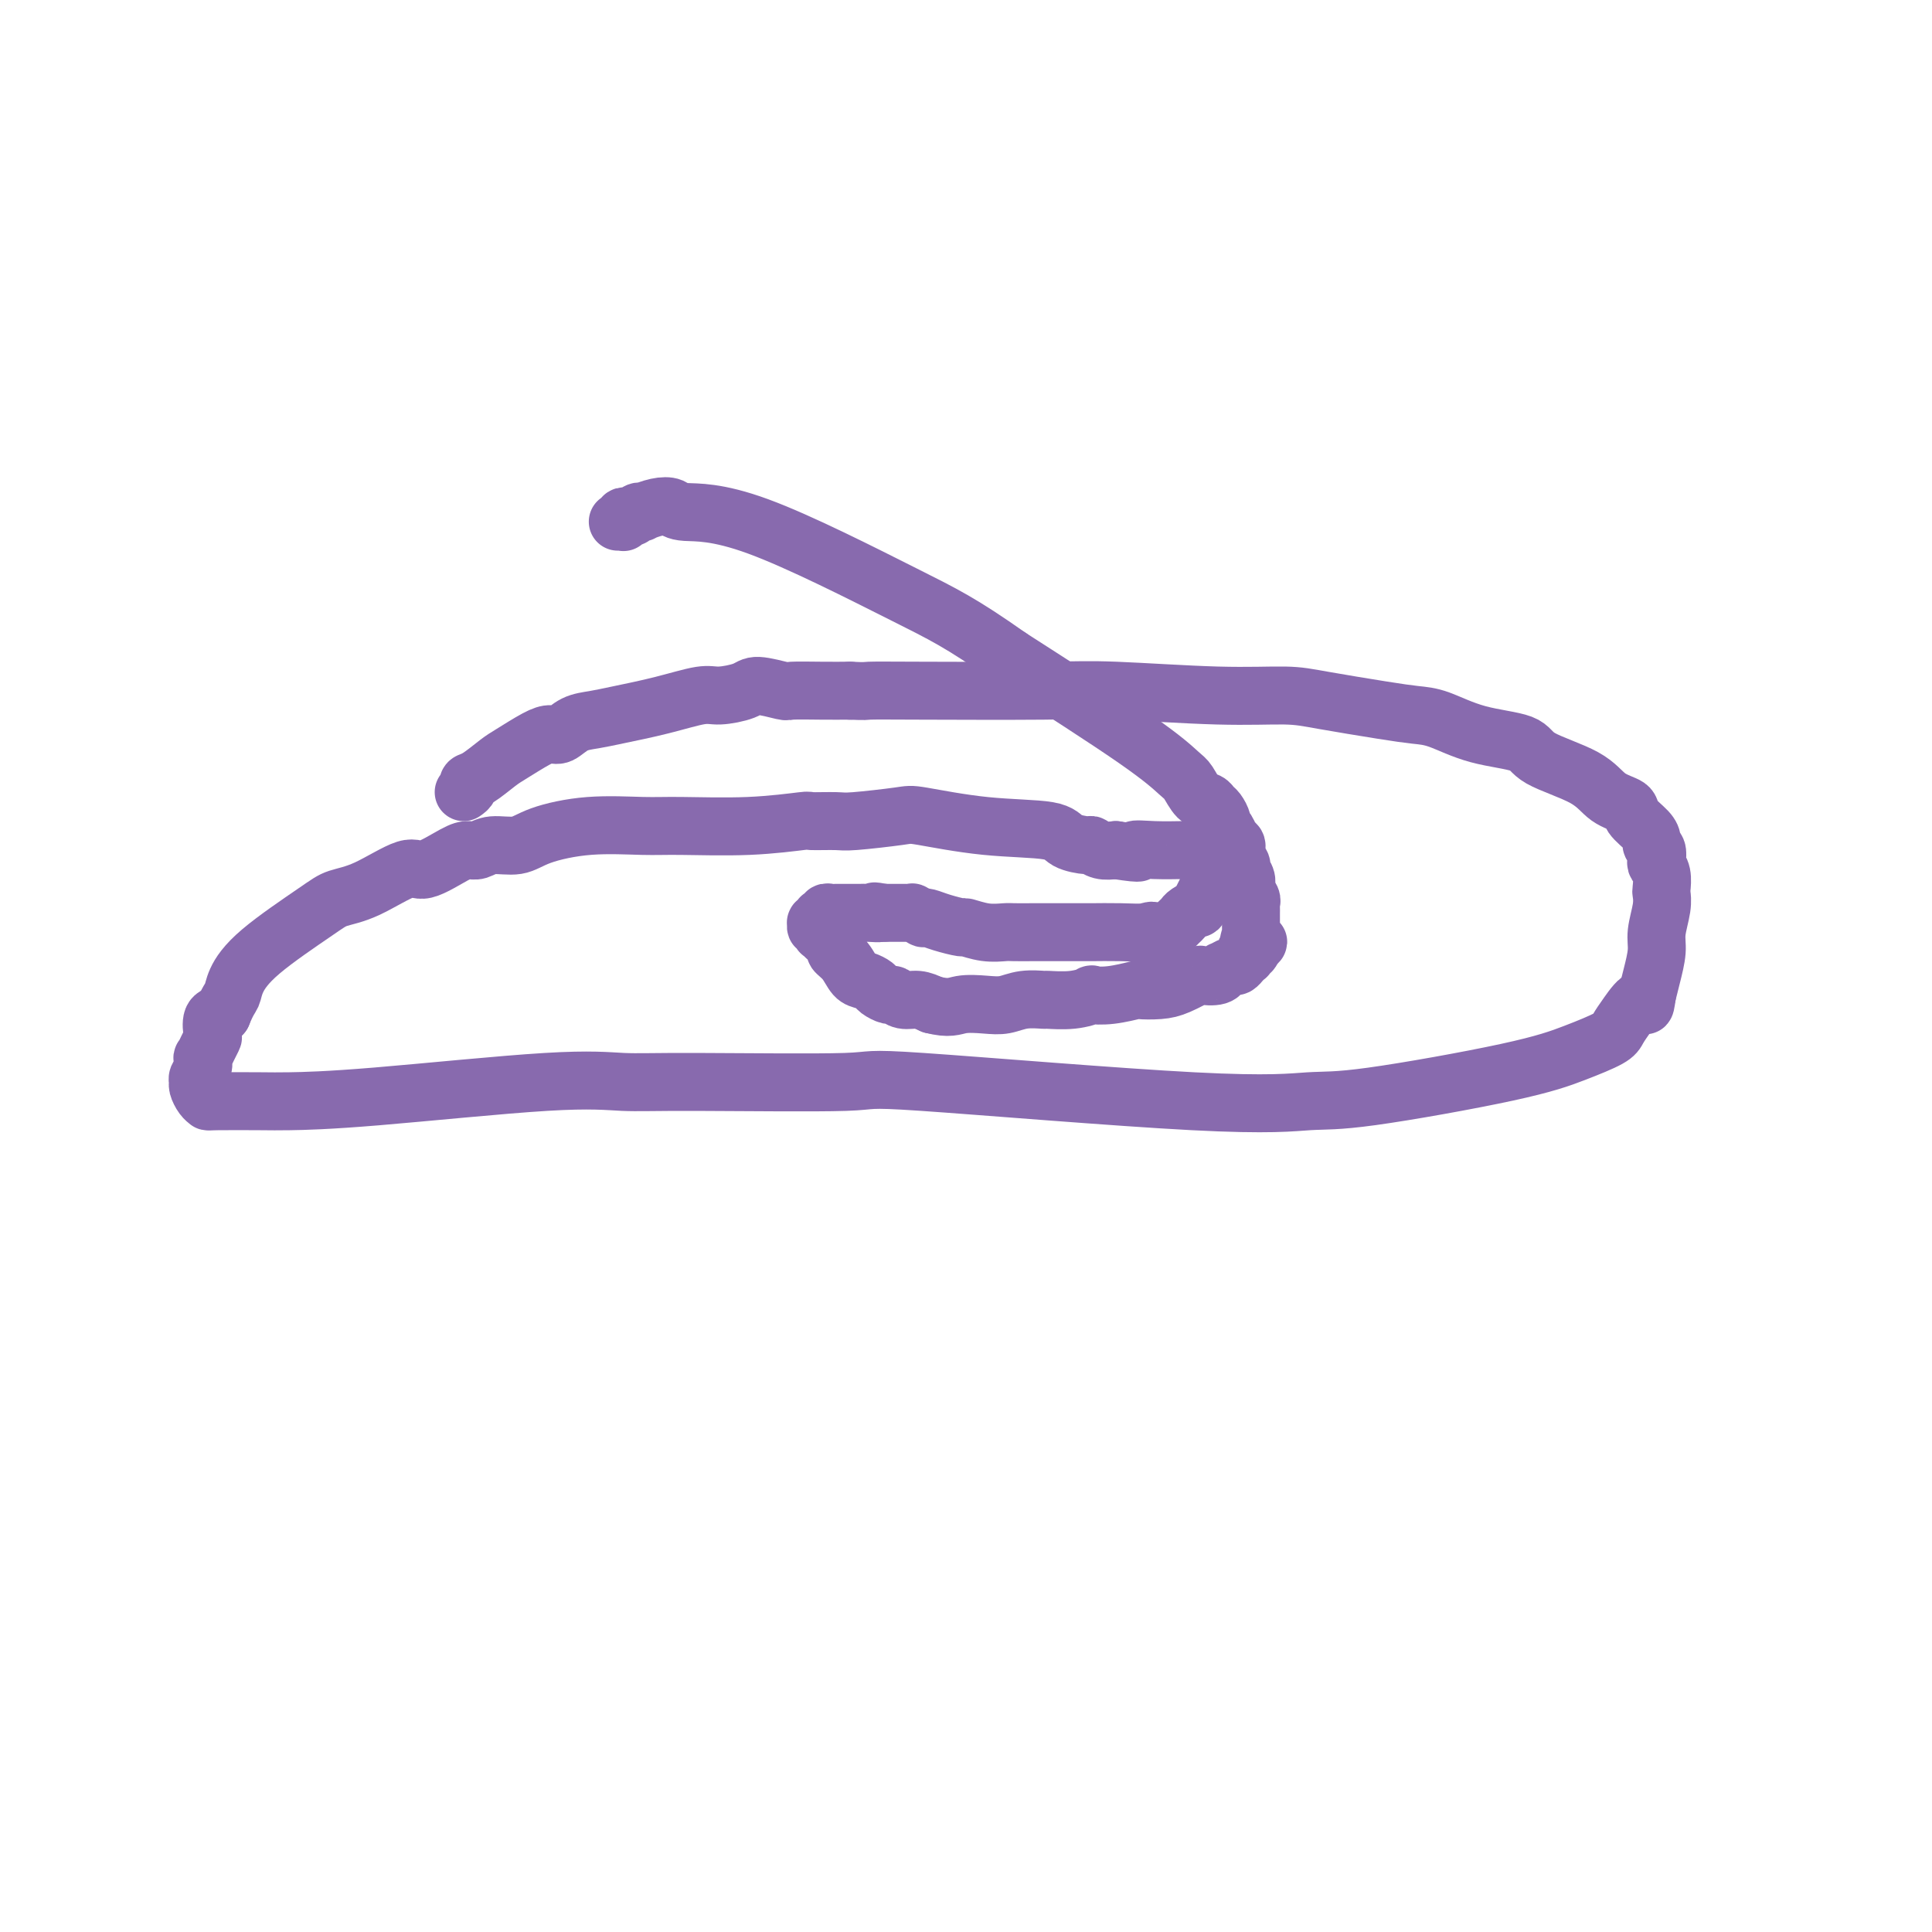 <svg viewBox='0 0 400 400' version='1.1' xmlns='http://www.w3.org/2000/svg' xmlns:xlink='http://www.w3.org/1999/xlink'><g fill='none' stroke='#886AAE' stroke-width='12' stroke-linecap='round' stroke-linejoin='round'><path d='M96,164c0.455,-0.318 0.910,-0.636 1,-1c0.090,-0.364 -0.184,-0.773 0,-1c0.184,-0.227 0.826,-0.272 2,-1c1.174,-0.728 2.880,-2.141 4,-3c1.120,-0.859 1.653,-1.165 3,-2c1.347,-0.835 3.508,-2.199 5,-3c1.492,-0.801 2.317,-1.040 3,-1c0.683,0.040 1.225,0.359 2,0c0.775,-0.359 1.783,-1.396 3,-2c1.217,-0.604 2.645,-0.774 4,-1c1.355,-0.226 2.639,-0.508 5,-1c2.361,-0.492 5.798,-1.194 9,-2c3.202,-0.806 6.168,-1.715 8,-2c1.832,-0.285 2.528,0.053 4,0c1.472,-0.053 3.719,-0.498 5,-1c1.281,-0.502 1.598,-1.063 3,-1c1.402,0.063 3.891,0.749 5,1c1.109,0.251 0.837,0.068 2,0c1.163,-0.068 3.761,-0.019 6,0c2.239,0.019 4.120,0.010 6,0'/><path d='M176,143c3.539,0.156 2.888,0.046 4,0c1.112,-0.046 3.987,-0.027 11,0c7.013,0.027 18.164,0.062 25,0c6.836,-0.062 9.355,-0.220 15,0c5.645,0.220 14.414,0.819 21,1c6.586,0.181 10.989,-0.055 14,0c3.011,0.055 4.628,0.403 8,1c3.372,0.597 8.497,1.444 12,2c3.503,0.556 5.383,0.823 7,1c1.617,0.177 2.971,0.265 5,1c2.029,0.735 4.733,2.115 8,3c3.267,0.885 7.097,1.273 9,2c1.903,0.727 1.880,1.793 4,3c2.120,1.207 6.382,2.553 9,4c2.618,1.447 3.591,2.993 5,4c1.409,1.007 3.252,1.474 4,2c0.748,0.526 0.400,1.109 1,2c0.600,0.891 2.147,2.088 3,3c0.853,0.912 1.012,1.539 1,2c-0.012,0.461 -0.196,0.755 0,1c0.196,0.245 0.770,0.441 1,1c0.230,0.559 0.114,1.483 0,2c-0.114,0.517 -0.226,0.629 0,1c0.226,0.371 0.789,1.001 1,2c0.211,0.999 0.072,2.366 0,3c-0.072,0.634 -0.075,0.536 0,1c0.075,0.464 0.227,1.492 0,3c-0.227,1.508 -0.834,3.497 -1,5c-0.166,1.503 0.109,2.520 0,4c-0.109,1.480 -0.603,3.423 -1,5c-0.397,1.577 -0.699,2.789 -1,4'/><path d='M341,206c-0.538,3.955 -0.384,1.341 -1,1c-0.616,-0.341 -2.003,1.589 -3,3c-0.997,1.411 -1.605,2.301 -2,3c-0.395,0.699 -0.578,1.205 -2,2c-1.422,0.795 -4.084,1.877 -7,3c-2.916,1.123 -6.086,2.286 -14,4c-7.914,1.714 -20.573,3.980 -28,5c-7.427,1.020 -9.621,0.795 -13,1c-3.379,0.205 -7.943,0.840 -24,0c-16.057,-0.840 -43.606,-3.156 -56,-4c-12.394,-0.844 -9.631,-0.216 -16,0c-6.369,0.216 -21.870,0.019 -31,0c-9.130,-0.019 -11.889,0.138 -15,0c-3.111,-0.138 -6.575,-0.573 -16,0c-9.425,0.573 -24.812,2.154 -35,3c-10.188,0.846 -15.177,0.957 -18,1c-2.823,0.043 -3.478,0.019 -6,0c-2.522,-0.019 -6.910,-0.033 -9,0c-2.090,0.033 -1.881,0.112 -2,0c-0.119,-0.112 -0.564,-0.414 -1,-1c-0.436,-0.586 -0.863,-1.457 -1,-2c-0.137,-0.543 0.015,-0.757 0,-1c-0.015,-0.243 -0.197,-0.516 0,-1c0.197,-0.484 0.775,-1.181 1,-2c0.225,-0.819 0.099,-1.762 0,-2c-0.099,-0.238 -0.172,0.227 0,0c0.172,-0.227 0.587,-1.146 1,-2c0.413,-0.854 0.822,-1.641 1,-2c0.178,-0.359 0.125,-0.289 0,-1c-0.125,-0.711 -0.321,-2.203 0,-3c0.321,-0.797 1.161,-0.898 2,-1'/><path d='M46,210c1.204,-2.956 1.713,-3.345 2,-4c0.287,-0.655 0.351,-1.576 1,-3c0.649,-1.424 1.882,-3.350 5,-6c3.118,-2.650 8.120,-6.024 11,-8c2.880,-1.976 3.639,-2.554 5,-3c1.361,-0.446 3.323,-0.761 6,-2c2.677,-1.239 6.068,-3.403 8,-4c1.932,-0.597 2.406,0.372 4,0c1.594,-0.372 4.310,-2.084 6,-3c1.690,-0.916 2.355,-1.036 3,-1c0.645,0.036 1.269,0.226 2,0c0.731,-0.226 1.570,-0.870 3,-1c1.430,-0.130 3.452,0.252 5,0c1.548,-0.252 2.621,-1.138 5,-2c2.379,-0.862 6.064,-1.699 10,-2c3.936,-0.301 8.122,-0.067 11,0c2.878,0.067 4.449,-0.035 8,0c3.551,0.035 9.084,0.206 14,0c4.916,-0.206 9.216,-0.791 11,-1c1.784,-0.209 1.054,-0.044 2,0c0.946,0.044 3.568,-0.034 5,0c1.432,0.034 1.672,0.179 4,0c2.328,-0.179 6.743,-0.683 9,-1c2.257,-0.317 2.356,-0.449 5,0c2.644,0.449 7.831,1.478 13,2c5.169,0.522 10.318,0.536 13,1c2.682,0.464 2.895,1.379 4,2c1.105,0.621 3.100,0.950 4,1c0.900,0.050 0.704,-0.179 1,0c0.296,0.179 1.085,0.765 2,1c0.915,0.235 1.958,0.117 3,0'/><path d='M231,176c6.937,1.083 4.278,0.290 4,0c-0.278,-0.290 1.823,-0.078 4,0c2.177,0.078 4.428,0.021 6,0c1.572,-0.021 2.463,-0.005 3,0c0.537,0.005 0.718,0.000 1,0c0.282,-0.000 0.663,0.004 1,0c0.337,-0.004 0.630,-0.015 1,0c0.370,0.015 0.817,0.057 1,0c0.183,-0.057 0.102,-0.212 0,0c-0.102,0.212 -0.223,0.793 0,1c0.223,0.207 0.792,0.042 1,0c0.208,-0.042 0.056,0.040 0,0c-0.056,-0.040 -0.015,-0.203 0,0c0.015,0.203 0.005,0.771 0,1c-0.005,0.229 -0.005,0.118 0,0c0.005,-0.118 0.015,-0.243 0,0c-0.015,0.243 -0.056,0.853 0,1c0.056,0.147 0.208,-0.169 0,0c-0.208,0.169 -0.778,0.824 -1,1c-0.222,0.176 -0.097,-0.126 0,0c0.097,0.126 0.167,0.680 0,1c-0.167,0.320 -0.571,0.405 -1,1c-0.429,0.595 -0.884,1.700 -1,2c-0.116,0.300 0.106,-0.204 0,0c-0.106,0.204 -0.539,1.115 -1,2c-0.461,0.885 -0.949,1.742 -1,2c-0.051,0.258 0.334,-0.083 0,0c-0.334,0.083 -1.389,0.589 -2,1c-0.611,0.411 -0.780,0.726 -1,1c-0.220,0.274 -0.491,0.507 -1,1c-0.509,0.493 -1.254,1.247 -2,2'/><path d='M242,193c-2.316,2.321 -2.606,0.622 -3,0c-0.394,-0.622 -0.891,-0.167 -2,0c-1.109,0.167 -2.830,0.045 -5,0c-2.170,-0.045 -4.788,-0.012 -6,0c-1.212,0.012 -1.019,0.003 -2,0c-0.981,-0.003 -3.135,0.000 -5,0c-1.865,-0.000 -3.439,-0.004 -5,0c-1.561,0.004 -3.109,0.016 -4,0c-0.891,-0.016 -1.127,-0.060 -2,0c-0.873,0.060 -2.384,0.223 -4,0c-1.616,-0.223 -3.337,-0.830 -4,-1c-0.663,-0.170 -0.267,0.099 -1,0c-0.733,-0.099 -2.597,-0.566 -4,-1c-1.403,-0.434 -2.347,-0.834 -3,-1c-0.653,-0.166 -1.015,-0.097 -1,0c0.015,0.097 0.407,0.222 0,0c-0.407,-0.222 -1.612,-0.792 -2,-1c-0.388,-0.208 0.041,-0.056 0,0c-0.041,0.056 -0.551,0.015 -1,0c-0.449,-0.015 -0.838,-0.004 -1,0c-0.162,0.004 -0.096,0.001 0,0c0.096,-0.001 0.222,-0.000 0,0c-0.222,0.000 -0.790,0.000 -1,0c-0.210,-0.000 -0.060,-0.000 0,0c0.060,0.000 0.031,0.000 0,0c-0.031,-0.000 -0.064,-0.000 0,0c0.064,0.000 0.224,0.000 0,0c-0.224,-0.000 -0.833,-0.000 -1,0c-0.167,0.000 0.109,0.000 0,0c-0.109,-0.000 -0.603,-0.000 -1,0c-0.397,0.000 -0.699,0.000 -1,0'/><path d='M183,189c-3.383,-0.619 -1.341,-0.166 -1,0c0.341,0.166 -1.021,0.044 -2,0c-0.979,-0.044 -1.576,-0.012 -2,0c-0.424,0.012 -0.677,0.003 -1,0c-0.323,-0.003 -0.718,-0.002 -1,0c-0.282,0.002 -0.453,0.004 -1,0c-0.547,-0.004 -1.471,-0.015 -2,0c-0.529,0.015 -0.662,0.055 -1,0c-0.338,-0.055 -0.879,-0.207 -1,0c-0.121,0.207 0.178,0.772 0,1c-0.178,0.228 -0.833,0.118 -1,0c-0.167,-0.118 0.155,-0.243 0,0c-0.155,0.243 -0.788,0.854 -1,1c-0.212,0.146 -0.005,-0.172 0,0c0.005,0.172 -0.193,0.832 0,1c0.193,0.168 0.778,-0.158 1,0c0.222,0.158 0.082,0.801 0,1c-0.082,0.199 -0.107,-0.047 0,0c0.107,0.047 0.346,0.387 1,1c0.654,0.613 1.722,1.498 2,2c0.278,0.502 -0.234,0.621 0,1c0.234,0.379 1.213,1.018 2,2c0.787,0.982 1.381,2.306 2,3c0.619,0.694 1.265,0.759 2,1c0.735,0.241 1.561,0.657 2,1c0.439,0.343 0.491,0.613 1,1c0.509,0.387 1.476,0.891 2,1c0.524,0.109 0.604,-0.177 1,0c0.396,0.177 1.107,0.817 2,1c0.893,0.183 1.970,-0.091 3,0c1.030,0.091 2.015,0.545 3,1'/><path d='M193,208c3.583,0.933 4.541,0.264 6,0c1.459,-0.264 3.420,-0.124 5,0c1.580,0.124 2.778,0.230 4,0c1.222,-0.230 2.469,-0.797 4,-1c1.531,-0.203 3.346,-0.040 4,0c0.654,0.040 0.147,-0.041 1,0c0.853,0.041 3.067,0.203 5,0c1.933,-0.203 3.587,-0.773 4,-1c0.413,-0.227 -0.413,-0.113 0,0c0.413,0.113 2.065,0.225 4,0c1.935,-0.225 4.151,-0.786 5,-1c0.849,-0.214 0.330,-0.082 1,0c0.670,0.082 2.529,0.114 4,0c1.471,-0.114 2.552,-0.374 4,-1c1.448,-0.626 3.262,-1.617 4,-2c0.738,-0.383 0.401,-0.159 1,0c0.599,0.159 2.135,0.254 3,0c0.865,-0.254 1.059,-0.856 1,-1c-0.059,-0.144 -0.370,0.172 0,0c0.370,-0.172 1.420,-0.831 2,-1c0.580,-0.169 0.690,0.152 1,0c0.310,-0.152 0.819,-0.777 1,-1c0.181,-0.223 0.034,-0.045 0,0c-0.034,0.045 0.044,-0.044 0,0c-0.044,0.044 -0.209,0.222 0,0c0.209,-0.222 0.792,-0.843 1,-1c0.208,-0.157 0.042,0.151 0,0c-0.042,-0.151 0.040,-0.762 0,-1c-0.040,-0.238 -0.203,-0.102 0,0c0.203,0.102 0.772,0.172 1,0c0.228,-0.172 0.114,-0.586 0,-1'/><path d='M259,196c2.939,-1.559 0.788,-0.957 0,-1c-0.788,-0.043 -0.211,-0.730 0,-1c0.211,-0.270 0.057,-0.123 0,0c-0.057,0.123 -0.015,0.222 0,0c0.015,-0.222 0.004,-0.766 0,-1c-0.004,-0.234 -0.001,-0.157 0,0c0.001,0.157 0.000,0.393 0,0c-0.000,-0.393 -0.000,-1.415 0,-2c0.000,-0.585 0.001,-0.733 0,-1c-0.001,-0.267 -0.004,-0.652 0,-1c0.004,-0.348 0.016,-0.659 0,-1c-0.016,-0.341 -0.061,-0.711 0,-1c0.061,-0.289 0.228,-0.496 0,-1c-0.228,-0.504 -0.850,-1.303 -1,-2c-0.150,-0.697 0.171,-1.290 0,-2c-0.171,-0.710 -0.833,-1.537 -1,-2c-0.167,-0.463 0.163,-0.561 0,-1c-0.163,-0.439 -0.818,-1.217 -1,-2c-0.182,-0.783 0.110,-1.571 0,-2c-0.110,-0.429 -0.621,-0.500 -1,-1c-0.379,-0.500 -0.627,-1.429 -1,-2c-0.373,-0.571 -0.873,-0.783 -1,-1c-0.127,-0.217 0.118,-0.437 0,-1c-0.118,-0.563 -0.598,-1.467 -1,-2c-0.402,-0.533 -0.724,-0.693 -1,-1c-0.276,-0.307 -0.505,-0.761 -1,-1c-0.495,-0.239 -1.257,-0.263 -2,-1c-0.743,-0.737 -1.467,-2.187 -2,-3c-0.533,-0.813 -0.874,-0.988 -2,-2c-1.126,-1.012 -3.036,-2.861 -9,-7c-5.964,-4.139 -15.982,-10.570 -26,-17'/><path d='M209,136c-10.048,-7.090 -13.667,-8.815 -22,-13c-8.333,-4.185 -21.379,-10.831 -30,-14c-8.621,-3.169 -12.817,-2.863 -15,-3c-2.183,-0.137 -2.353,-0.717 -3,-1c-0.647,-0.283 -1.770,-0.268 -3,0c-1.230,0.268 -2.567,0.790 -3,1c-0.433,0.210 0.038,0.108 0,0c-0.038,-0.108 -0.585,-0.221 -1,0c-0.415,0.221 -0.699,0.777 -1,1c-0.301,0.223 -0.620,0.112 -1,0c-0.380,-0.112 -0.820,-0.226 -1,0c-0.180,0.226 -0.101,0.793 0,1c0.101,0.207 0.223,0.056 0,0c-0.223,-0.056 -0.791,-0.015 -1,0c-0.209,0.015 -0.060,0.004 0,0c0.060,-0.004 0.030,-0.002 0,0'/></g>
</svg>